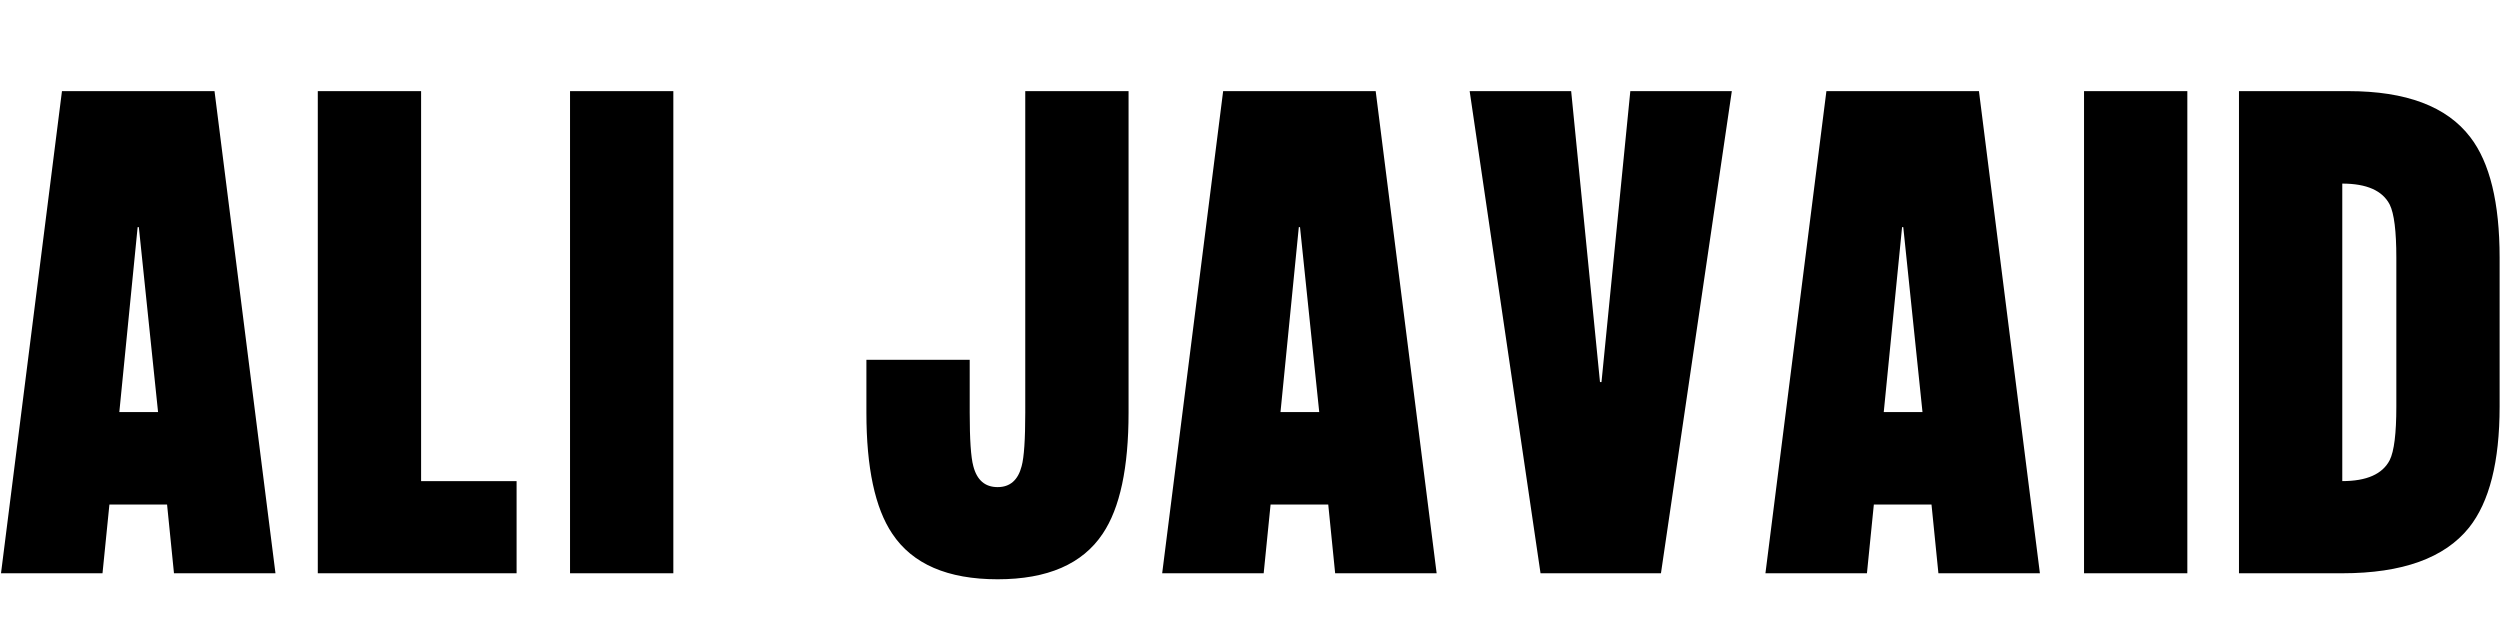 <svg xmlns="http://www.w3.org/2000/svg" width="1584" height="396" version="1.0" viewBox="0 0 1188 297"><path d="M.477 272.418 29.445 43.305h72.493l28.964 229.113h-48.23L79.39 239.75H51.992l-3.281 32.668Zm64.93-164.488-8.704 87.879H75.11l-9.132-87.88Zm85.609 164.488V43.305h49.09V228.62h45.378v43.797ZM270.879 43.305h49.09v229.113h-49.09Zm265.414 0v152.793c0 26.152-4.09 45.316-12.27 57.492-9.613 14.453-26.261 21.683-49.949 21.683-23.781 0-40.48-7.23-50.086-21.683-8.18-12.176-12.273-31.34-12.273-57.492v-25.114h49.09v25.114c0 12.742.57 21.207 1.71 25.39 1.712 6.657 5.567 9.989 11.56 9.989 5.898 0 9.706-3.332 11.417-9.989 1.14-4.183 1.711-12.648 1.711-25.39V43.305Zm15.973 229.113 28.972-229.113h72.489l28.964 229.113h-48.23l-3.281-32.668h-27.4l-3.281 32.668Zm64.93-164.488-8.704 87.879h18.406l-9.132-87.88Zm114.863 164.488L698.383 43.305h48.234l13.696 138.238h.718l13.696-138.238h48.234l-33.676 229.113Zm106.875 0 28.972-229.113h72.489l28.964 229.113h-48.23l-3.281-32.668h-27.399l-3.281 32.668Zm64.93-164.488-8.704 87.879h18.406l-9.132-87.88Zm86.468-64.625h49.09v229.113h-49.09Zm122.718 43.941v141.375c11.606 0 19.122-3.328 22.548-9.984 2.09-4.188 3.14-12.653 3.14-25.395V122.48c0-12.648-1.05-21.066-3.14-25.25-3.426-6.656-10.942-9.984-22.547-9.984Zm-49.09 185.172V43.305h51.942c27.493 0 46.805 7.273 57.938 21.828 9.324 12.078 13.98 31.191 13.98 57.347v70.762c0 26.156-4.847 45.32-14.55 57.492-11.61 14.457-31.68 21.684-60.22 21.684Zm0 0"/></svg>